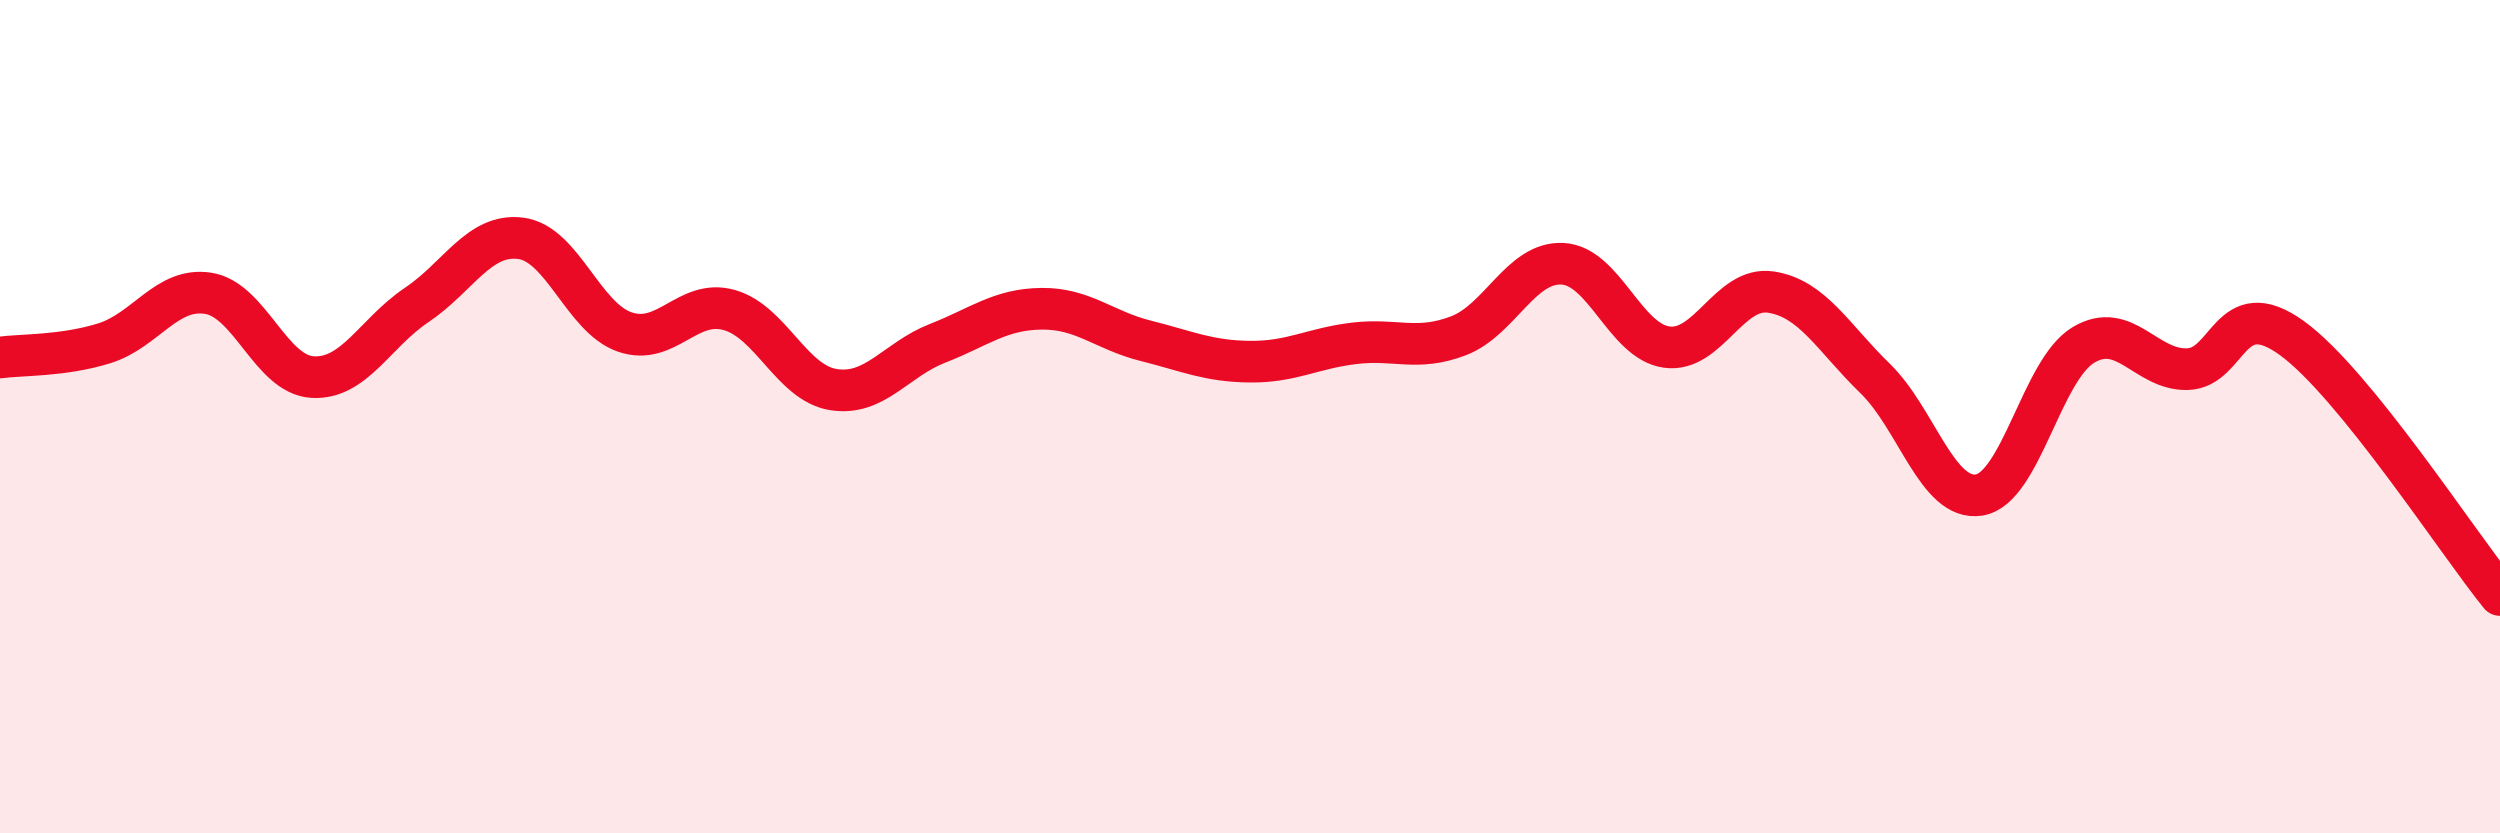 
    <svg width="60" height="20" viewBox="0 0 60 20" xmlns="http://www.w3.org/2000/svg">
      <path
        d="M 0,8.58 C 0.5,8.51 1.5,8.55 2.5,8.24 C 3.5,7.93 4,6.88 5,7.04 C 6,7.2 6.5,8.99 7.5,9.05 C 8.5,9.11 9,7.99 10,7.32 C 11,6.65 11.5,5.59 12.5,5.72 C 13.5,5.85 14,7.63 15,7.97 C 16,8.31 16.5,7.16 17.5,7.44 C 18.5,7.72 19,9.19 20,9.35 C 21,9.51 21.5,8.63 22.5,8.24 C 23.5,7.85 24,7.42 25,7.41 C 26,7.4 26.5,7.93 27.5,8.18 C 28.5,8.43 29,8.67 30,8.68 C 31,8.69 31.5,8.36 32.5,8.24 C 33.5,8.12 34,8.44 35,8.06 C 36,7.68 36.5,6.28 37.5,6.33 C 38.5,6.38 39,8.19 40,8.33 C 41,8.47 41.5,6.86 42.5,7.01 C 43.5,7.16 44,8.11 45,9.08 C 46,10.05 46.5,12.04 47.5,11.88 C 48.5,11.72 49,8.88 50,8.28 C 51,7.68 51.5,8.89 52.5,8.86 C 53.5,8.83 53.5,7.03 55,8.11 C 56.5,9.19 59,13.05 60,14.28L60 20L0 20Z"
        fill="#EB0A25"
        opacity="0.1"
        stroke-linecap="round"
        stroke-linejoin="round"
      />
      <path
        d="M 0,8.58 C 0.5,8.51 1.5,8.55 2.5,8.24 C 3.5,7.93 4,6.88 5,7.04 C 6,7.2 6.5,8.99 7.5,9.05 C 8.5,9.11 9,7.99 10,7.32 C 11,6.65 11.5,5.59 12.5,5.72 C 13.5,5.85 14,7.63 15,7.97 C 16,8.31 16.5,7.16 17.5,7.44 C 18.5,7.72 19,9.19 20,9.35 C 21,9.51 21.5,8.63 22.5,8.24 C 23.5,7.85 24,7.42 25,7.41 C 26,7.4 26.5,7.93 27.5,8.18 C 28.5,8.43 29,8.67 30,8.68 C 31,8.69 31.5,8.36 32.5,8.24 C 33.5,8.12 34,8.44 35,8.06 C 36,7.68 36.5,6.28 37.5,6.33 C 38.5,6.38 39,8.19 40,8.33 C 41,8.47 41.5,6.86 42.5,7.01 C 43.5,7.16 44,8.11 45,9.08 C 46,10.05 46.5,12.04 47.5,11.88 C 48.5,11.72 49,8.88 50,8.28 C 51,7.68 51.5,8.89 52.5,8.86 C 53.5,8.83 53.5,7.03 55,8.11 C 56.5,9.19 59,13.05 60,14.28"
        stroke="#EB0A25"
        stroke-width="1"
        fill="none"
        stroke-linecap="round"
        stroke-linejoin="round"
      />
    </svg>
  